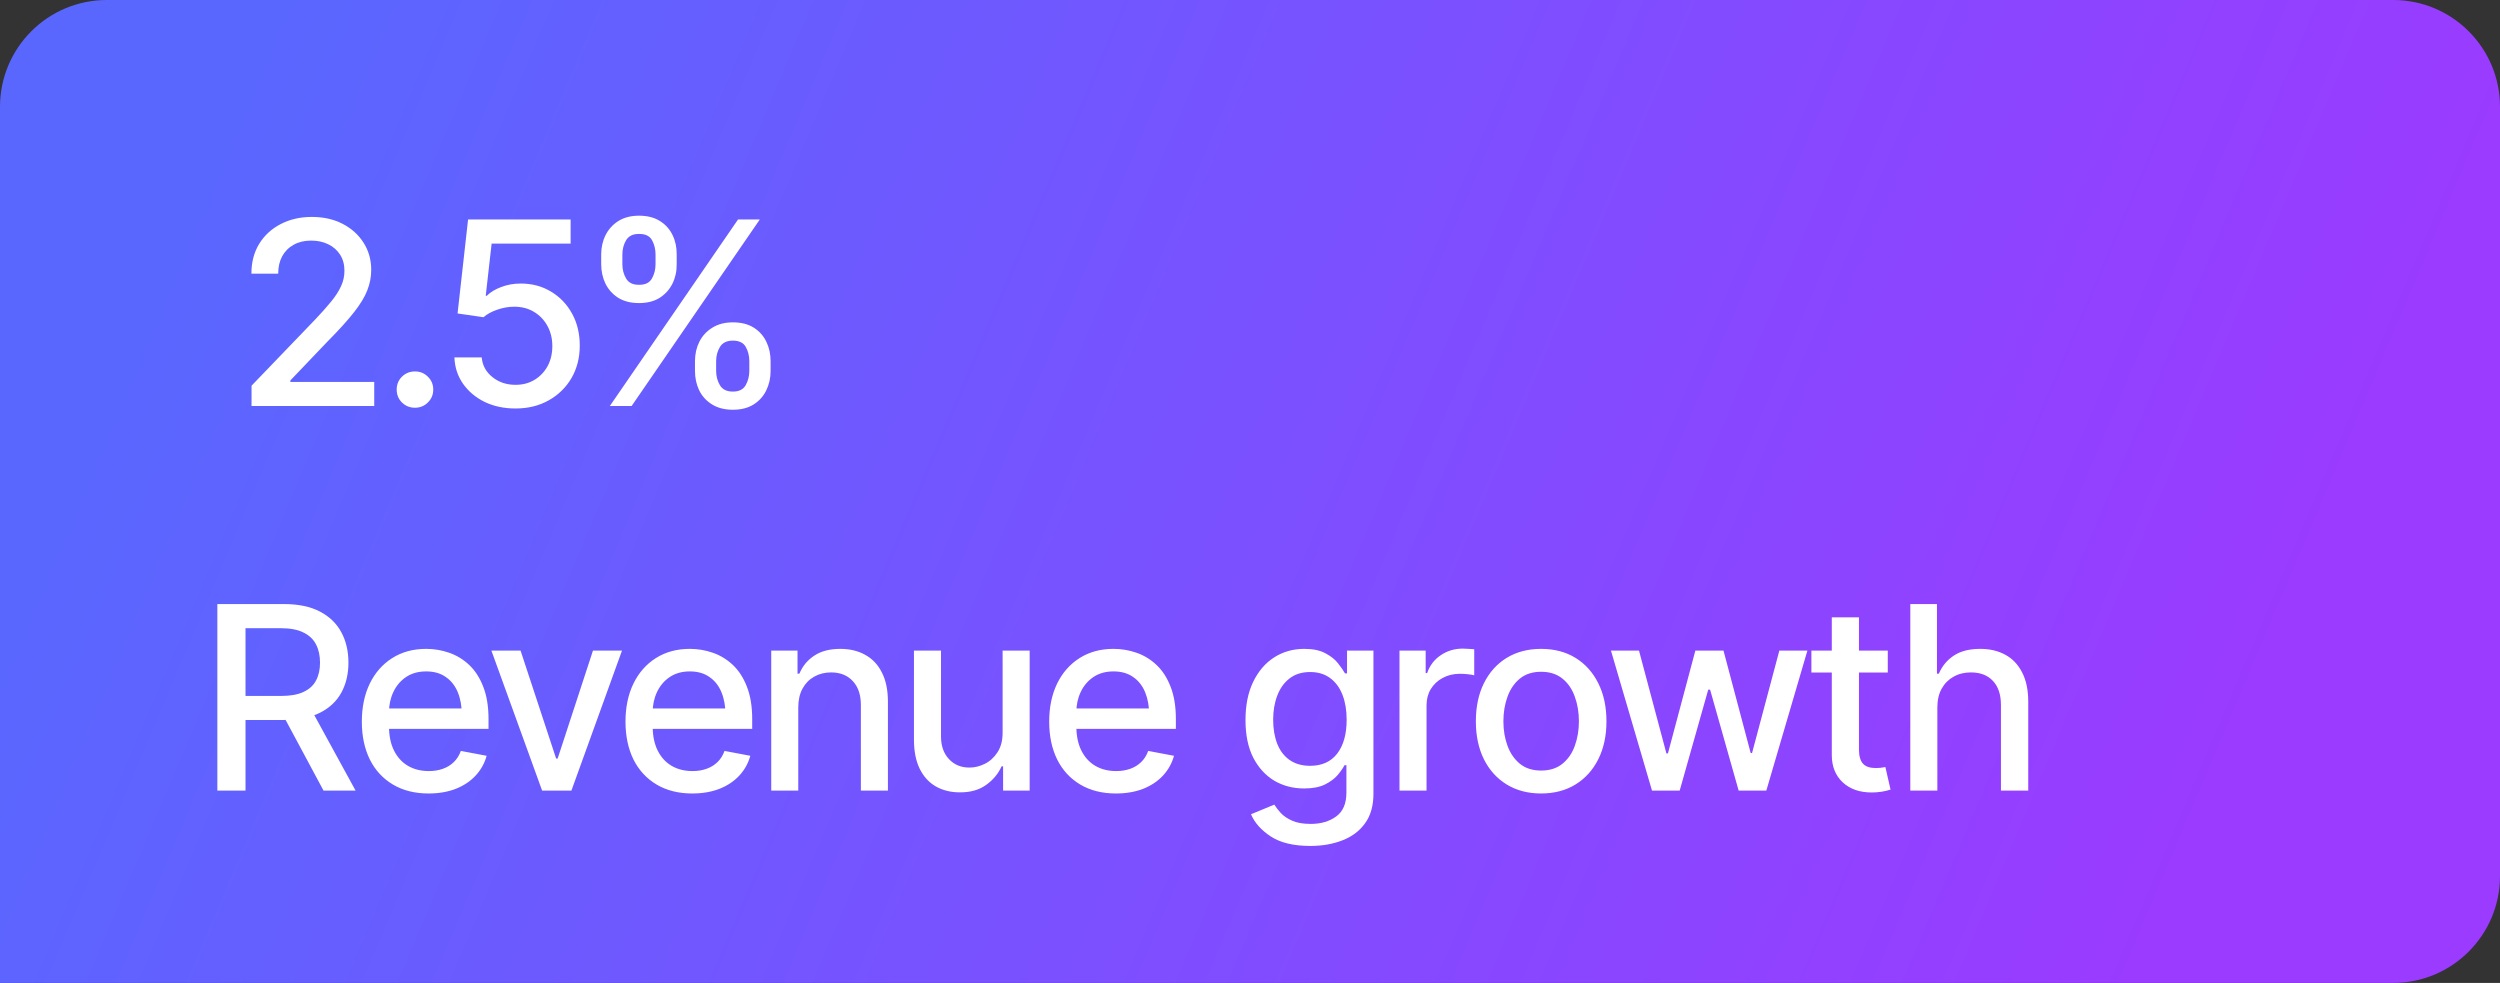 <svg width="117" height="46" viewBox="0 0 117 46" fill="none" xmlns="http://www.w3.org/2000/svg">
<rect x="0" y="0" width="117" height="46" fill="#333333" stroke="none"/>
<path d="M0 5C0 2.239 2.239 0 5 0H112C114.761 0 117 2.239 117 5V41C117 43.761 114.761 46 112 46H0V5Z" fill="url(#paint0_linear_3001_1738)"/>
<path d="M11.772 19V18.051L14.725 14.98C15.038 14.652 15.295 14.363 15.498 14.113C15.706 13.859 15.86 13.619 15.961 13.393C16.067 13.166 16.12 12.926 16.12 12.672C16.12 12.379 16.051 12.127 15.915 11.916C15.778 11.705 15.592 11.543 15.358 11.43C15.123 11.316 14.858 11.26 14.561 11.26C14.248 11.26 13.977 11.324 13.747 11.453C13.516 11.578 13.336 11.758 13.207 11.992C13.082 12.223 13.02 12.494 13.02 12.807H11.766C11.766 12.275 11.887 11.81 12.129 11.412C12.376 11.014 12.711 10.705 13.137 10.486C13.567 10.264 14.051 10.152 14.59 10.152C15.141 10.152 15.626 10.262 16.043 10.48C16.461 10.699 16.788 10.996 17.022 11.371C17.256 11.742 17.373 12.162 17.373 12.631C17.373 12.955 17.313 13.271 17.192 13.58C17.075 13.889 16.866 14.234 16.565 14.617C16.268 14.996 15.854 15.453 15.323 15.988L13.588 17.805V17.875H17.514V19H11.772ZM19.42 19.082C19.182 19.082 18.979 19 18.811 18.836C18.647 18.672 18.565 18.471 18.565 18.232C18.565 17.994 18.647 17.793 18.811 17.629C18.979 17.465 19.182 17.383 19.42 17.383C19.658 17.383 19.86 17.465 20.024 17.629C20.192 17.793 20.276 17.994 20.276 18.232C20.276 18.471 20.192 18.672 20.024 18.836C19.86 19 19.658 19.082 19.42 19.082ZM24.127 19.117C23.592 19.117 23.111 19.016 22.685 18.812C22.264 18.605 21.926 18.322 21.672 17.963C21.418 17.6 21.283 17.188 21.267 16.727H22.545C22.576 17.098 22.742 17.404 23.043 17.646C23.344 17.889 23.705 18.01 24.127 18.01C24.463 18.01 24.76 17.932 25.017 17.775C25.275 17.619 25.478 17.406 25.627 17.137C25.775 16.863 25.849 16.551 25.849 16.199C25.849 15.848 25.773 15.533 25.621 15.256C25.469 14.975 25.258 14.754 24.988 14.594C24.723 14.434 24.416 14.354 24.068 14.354C23.803 14.354 23.537 14.4 23.271 14.494C23.006 14.584 22.791 14.701 22.627 14.846L21.414 14.67L21.906 10.27H26.705V11.4H23.008L22.732 13.844H22.779C22.947 13.676 23.172 13.539 23.453 13.434C23.738 13.324 24.045 13.27 24.373 13.27C24.904 13.27 25.377 13.396 25.791 13.65C26.209 13.9 26.537 14.244 26.775 14.682C27.014 15.115 27.133 15.613 27.133 16.176C27.133 16.742 27.004 17.248 26.746 17.693C26.488 18.135 26.133 18.482 25.68 18.736C25.23 18.99 24.713 19.117 24.127 19.117ZM32.525 17.359V16.902C32.525 16.57 32.593 16.268 32.73 15.994C32.867 15.721 33.068 15.502 33.334 15.338C33.599 15.17 33.921 15.086 34.3 15.086C34.687 15.086 35.011 15.168 35.273 15.332C35.535 15.496 35.732 15.717 35.865 15.994C35.998 16.268 36.064 16.57 36.064 16.902V17.359C36.064 17.691 35.996 17.996 35.859 18.273C35.726 18.547 35.529 18.766 35.267 18.93C35.005 19.094 34.683 19.176 34.3 19.176C33.917 19.176 33.593 19.094 33.328 18.93C33.062 18.766 32.861 18.547 32.724 18.273C32.591 17.996 32.525 17.691 32.525 17.359ZM33.515 16.902V17.359C33.515 17.605 33.574 17.828 33.691 18.027C33.808 18.227 34.011 18.326 34.3 18.326C34.586 18.326 34.785 18.227 34.898 18.027C35.011 17.828 35.068 17.605 35.068 17.359V16.902C35.068 16.656 35.013 16.436 34.904 16.24C34.794 16.041 34.593 15.941 34.3 15.941C34.015 15.941 33.812 16.041 33.691 16.24C33.574 16.436 33.515 16.656 33.515 16.902ZM28.136 12.367V11.91C28.136 11.578 28.205 11.275 28.341 11.002C28.482 10.725 28.683 10.504 28.945 10.34C29.21 10.176 29.531 10.094 29.906 10.094C30.293 10.094 30.617 10.176 30.878 10.34C31.144 10.504 31.343 10.725 31.476 11.002C31.609 11.275 31.673 11.578 31.669 11.91V12.367C31.673 12.695 31.607 12.998 31.47 13.275C31.334 13.549 31.134 13.77 30.873 13.938C30.611 14.102 30.289 14.184 29.906 14.184C29.523 14.184 29.199 14.102 28.933 13.938C28.671 13.77 28.472 13.549 28.335 13.275C28.203 12.998 28.136 12.695 28.136 12.367ZM29.127 11.91V12.367C29.127 12.613 29.185 12.836 29.302 13.035C29.419 13.234 29.621 13.332 29.906 13.328C30.195 13.332 30.396 13.234 30.509 13.035C30.623 12.836 30.679 12.613 30.679 12.367V11.91C30.679 11.664 30.625 11.441 30.515 11.242C30.406 11.043 30.203 10.945 29.906 10.949C29.625 10.945 29.423 11.043 29.302 11.242C29.185 11.441 29.127 11.664 29.127 11.91ZM28.541 19L34.541 10.27H35.56L29.56 19H28.541Z" fill="white"/>
<path d="M10.172 37V28.27H13.289C13.965 28.27 14.525 28.387 14.971 28.621C15.416 28.852 15.75 29.174 15.973 29.588C16.195 29.998 16.307 30.473 16.307 31.012C16.307 31.543 16.195 32.012 15.973 32.418C15.75 32.824 15.414 33.139 14.965 33.361C14.52 33.584 13.957 33.695 13.277 33.695H10.928V32.57H13.154C13.588 32.57 13.938 32.508 14.203 32.383C14.473 32.258 14.668 32.08 14.789 31.85C14.914 31.619 14.977 31.34 14.977 31.012C14.977 30.68 14.914 30.395 14.789 30.156C14.664 29.914 14.467 29.729 14.197 29.6C13.932 29.467 13.582 29.4 13.148 29.4H11.49V37H10.172ZM15.141 37L13.025 33.057H14.484L16.641 37H15.141ZM20.057 37.135C19.416 37.135 18.861 36.996 18.393 36.719C17.924 36.441 17.562 36.051 17.309 35.547C17.059 35.039 16.934 34.447 16.934 33.772C16.934 33.1 17.057 32.508 17.303 31.996C17.553 31.484 17.902 31.086 18.352 30.801C18.805 30.512 19.336 30.367 19.945 30.367C20.316 30.367 20.676 30.428 21.023 30.549C21.371 30.67 21.684 30.861 21.961 31.123C22.238 31.385 22.457 31.725 22.617 32.143C22.781 32.56 22.863 33.065 22.863 33.654V34.111H17.654V33.156H22.207L21.615 33.473C21.615 33.07 21.553 32.715 21.428 32.406C21.303 32.098 21.115 31.857 20.865 31.686C20.619 31.51 20.312 31.422 19.945 31.422C19.578 31.422 19.264 31.51 19.002 31.686C18.744 31.861 18.547 32.094 18.41 32.383C18.273 32.672 18.205 32.988 18.205 33.332V33.982C18.205 34.432 18.283 34.812 18.439 35.125C18.596 35.438 18.812 35.676 19.09 35.84C19.371 36.004 19.697 36.086 20.068 36.086C20.311 36.086 20.529 36.051 20.725 35.98C20.924 35.91 21.096 35.805 21.24 35.664C21.385 35.523 21.494 35.35 21.568 35.143L22.775 35.371C22.678 35.723 22.506 36.031 22.26 36.297C22.014 36.562 21.703 36.77 21.328 36.918C20.957 37.062 20.533 37.135 20.057 37.135ZM29.109 30.449L26.742 37H25.371L22.998 30.449H24.363L26.027 35.5H26.098L27.75 30.449H29.109ZM32.397 37.135C31.756 37.135 31.201 36.996 30.732 36.719C30.264 36.441 29.902 36.051 29.648 35.547C29.398 35.039 29.273 34.447 29.273 33.772C29.273 33.1 29.396 32.508 29.643 31.996C29.893 31.484 30.242 31.086 30.691 30.801C31.145 30.512 31.676 30.367 32.285 30.367C32.656 30.367 33.016 30.428 33.363 30.549C33.711 30.67 34.023 30.861 34.301 31.123C34.578 31.385 34.797 31.725 34.957 32.143C35.121 32.56 35.203 33.065 35.203 33.654V34.111H29.994V33.156H34.547L33.955 33.473C33.955 33.07 33.893 32.715 33.768 32.406C33.643 32.098 33.455 31.857 33.205 31.686C32.959 31.51 32.652 31.422 32.285 31.422C31.918 31.422 31.604 31.51 31.342 31.686C31.084 31.861 30.887 32.094 30.75 32.383C30.613 32.672 30.545 32.988 30.545 33.332V33.982C30.545 34.432 30.623 34.812 30.779 35.125C30.936 35.438 31.152 35.676 31.43 35.84C31.711 36.004 32.037 36.086 32.408 36.086C32.65 36.086 32.869 36.051 33.065 35.98C33.264 35.91 33.435 35.805 33.58 35.664C33.725 35.523 33.834 35.35 33.908 35.143L35.115 35.371C35.018 35.723 34.846 36.031 34.6 36.297C34.353 36.562 34.043 36.77 33.668 36.918C33.297 37.062 32.873 37.135 32.397 37.135ZM37.359 33.115V37H36.094V30.449H37.324V31.527H37.412C37.56 31.172 37.793 30.891 38.109 30.684C38.426 30.473 38.832 30.367 39.328 30.367C39.773 30.367 40.162 30.461 40.494 30.648C40.83 30.832 41.09 31.107 41.273 31.475C41.461 31.842 41.555 32.297 41.555 32.84V37H40.289V32.992C40.289 32.52 40.164 32.148 39.914 31.879C39.664 31.605 39.324 31.469 38.895 31.469C38.602 31.469 38.338 31.535 38.103 31.668C37.873 31.797 37.691 31.982 37.559 32.225C37.426 32.467 37.359 32.764 37.359 33.115ZM46.922 34.293V30.449H48.188V37H46.945V35.863H46.875C46.719 36.211 46.477 36.502 46.148 36.736C45.82 36.971 45.41 37.086 44.918 37.082C44.496 37.082 44.123 36.99 43.799 36.807C43.478 36.623 43.227 36.348 43.043 35.98C42.863 35.613 42.773 35.158 42.773 34.615V30.449H44.039V34.469C44.039 34.91 44.164 35.264 44.414 35.529C44.664 35.795 44.986 35.926 45.381 35.922C45.619 35.922 45.855 35.863 46.09 35.746C46.328 35.629 46.525 35.449 46.682 35.207C46.842 34.965 46.922 34.66 46.922 34.293ZM52.225 37.135C51.584 37.135 51.029 36.996 50.56 36.719C50.092 36.441 49.73 36.051 49.477 35.547C49.227 35.039 49.102 34.447 49.102 33.772C49.102 33.1 49.225 32.508 49.471 31.996C49.721 31.484 50.07 31.086 50.52 30.801C50.973 30.512 51.504 30.367 52.113 30.367C52.484 30.367 52.844 30.428 53.191 30.549C53.539 30.67 53.852 30.861 54.129 31.123C54.406 31.385 54.625 31.725 54.785 32.143C54.949 32.56 55.031 33.065 55.031 33.654V34.111H49.822V33.156H54.375L53.783 33.473C53.783 33.07 53.721 32.715 53.596 32.406C53.471 32.098 53.283 31.857 53.033 31.686C52.787 31.51 52.48 31.422 52.113 31.422C51.746 31.422 51.432 31.51 51.17 31.686C50.912 31.861 50.715 32.094 50.578 32.383C50.441 32.672 50.373 32.988 50.373 33.332V33.982C50.373 34.432 50.451 34.812 50.607 35.125C50.764 35.438 50.98 35.676 51.258 35.84C51.539 36.004 51.865 36.086 52.236 36.086C52.478 36.086 52.697 36.051 52.893 35.98C53.092 35.91 53.264 35.805 53.408 35.664C53.553 35.523 53.662 35.35 53.736 35.143L54.943 35.371C54.846 35.723 54.674 36.031 54.428 36.297C54.182 36.562 53.871 36.77 53.496 36.918C53.125 37.062 52.701 37.135 52.225 37.135ZM61.324 39.59C60.543 39.59 59.928 39.443 59.478 39.15C59.029 38.857 58.719 38.51 58.547 38.107L59.637 37.656C59.715 37.781 59.818 37.914 59.947 38.055C60.08 38.195 60.258 38.315 60.48 38.412C60.703 38.51 60.99 38.559 61.342 38.559C61.822 38.559 62.221 38.441 62.537 38.207C62.853 37.977 63.012 37.605 63.012 37.094V35.81H62.924C62.853 35.947 62.746 36.102 62.602 36.273C62.457 36.441 62.26 36.588 62.01 36.713C61.76 36.838 61.434 36.9 61.031 36.9C60.516 36.9 60.051 36.779 59.637 36.537C59.227 36.291 58.898 35.932 58.652 35.459C58.41 34.982 58.289 34.397 58.289 33.701C58.289 33.006 58.408 32.41 58.647 31.914C58.889 31.414 59.217 31.031 59.631 30.766C60.045 30.5 60.516 30.367 61.043 30.367C61.449 30.367 61.777 30.436 62.027 30.572C62.281 30.705 62.478 30.861 62.619 31.041C62.76 31.221 62.869 31.379 62.947 31.516H63.041V30.449H64.277V37.147C64.277 37.709 64.147 38.17 63.885 38.529C63.627 38.889 63.275 39.154 62.83 39.326C62.385 39.502 61.883 39.59 61.324 39.59ZM61.312 35.84C61.863 35.84 62.285 35.65 62.578 35.272C62.875 34.889 63.023 34.359 63.023 33.684C63.023 33.242 62.959 32.855 62.83 32.523C62.701 32.188 62.51 31.926 62.256 31.738C62.002 31.547 61.688 31.451 61.312 31.451C60.93 31.451 60.609 31.551 60.352 31.75C60.098 31.945 59.906 32.213 59.777 32.553C59.648 32.889 59.584 33.266 59.584 33.684C59.584 34.109 59.648 34.486 59.777 34.815C59.906 35.139 60.1 35.391 60.357 35.57C60.619 35.75 60.938 35.84 61.312 35.84ZM65.496 37V30.449H66.721V31.498H66.791C66.912 31.146 67.123 30.869 67.424 30.666C67.728 30.459 68.072 30.355 68.455 30.355C68.533 30.355 68.625 30.359 68.731 30.367C68.84 30.371 68.928 30.377 68.994 30.385V31.604C68.943 31.588 68.852 31.572 68.719 31.557C68.59 31.541 68.459 31.533 68.326 31.533C68.025 31.533 67.756 31.598 67.518 31.727C67.283 31.852 67.098 32.025 66.961 32.248C66.828 32.467 66.762 32.721 66.762 33.01V37H65.496ZM72.123 37.135C71.51 37.135 70.973 36.994 70.512 36.713C70.055 36.432 69.699 36.037 69.445 35.529C69.195 35.022 69.07 34.432 69.07 33.76C69.07 33.08 69.195 32.486 69.445 31.979C69.699 31.467 70.055 31.07 70.512 30.789C70.973 30.508 71.51 30.367 72.123 30.367C72.74 30.367 73.277 30.508 73.734 30.789C74.191 31.07 74.547 31.467 74.801 31.979C75.055 32.486 75.182 33.08 75.182 33.76C75.182 34.432 75.055 35.022 74.801 35.529C74.547 36.037 74.191 36.432 73.734 36.713C73.277 36.994 72.74 37.135 72.123 37.135ZM72.123 36.062C72.525 36.062 72.857 35.957 73.119 35.746C73.381 35.535 73.574 35.256 73.699 34.908C73.828 34.557 73.893 34.174 73.893 33.76C73.893 33.338 73.828 32.951 73.699 32.6C73.574 32.248 73.381 31.967 73.119 31.756C72.857 31.545 72.525 31.439 72.123 31.439C71.725 31.439 71.394 31.545 71.133 31.756C70.875 31.967 70.682 32.248 70.553 32.6C70.424 32.951 70.359 33.338 70.359 33.76C70.359 34.174 70.424 34.557 70.553 34.908C70.682 35.256 70.875 35.535 71.133 35.746C71.394 35.957 71.725 36.062 72.123 36.062ZM77.314 37L75.393 30.449H76.705L77.988 35.26H78.059L79.342 30.449H80.66L81.932 35.242H81.996L83.273 30.449H84.586L82.664 37H81.369L80.033 32.277H79.945L78.609 37H77.314ZM88.348 30.449V31.475H84.773V30.449H88.348ZM85.728 28.891H87V35.078C87 35.379 87.062 35.6 87.188 35.74C87.312 35.877 87.514 35.945 87.791 35.945C87.857 35.945 87.928 35.941 88.002 35.934C88.08 35.926 88.158 35.914 88.236 35.898L88.477 36.953C88.348 36.996 88.207 37.029 88.055 37.053C87.902 37.076 87.75 37.088 87.598 37.088C87.031 37.088 86.578 36.93 86.238 36.613C85.898 36.293 85.728 35.867 85.728 35.336V28.891ZM90.668 33.115V37H89.402V28.27H90.65V31.527H90.738C90.891 31.172 91.123 30.891 91.436 30.684C91.752 30.473 92.164 30.367 92.672 30.367C93.121 30.367 93.514 30.459 93.85 30.643C94.186 30.826 94.447 31.102 94.635 31.469C94.826 31.836 94.922 32.293 94.922 32.84V37H93.644V32.992C93.644 32.508 93.519 32.133 93.269 31.867C93.023 31.602 92.68 31.469 92.238 31.469C91.934 31.469 91.664 31.535 91.43 31.668C91.195 31.797 91.01 31.982 90.873 32.225C90.736 32.467 90.668 32.764 90.668 33.115Z" fill="white"/>
<defs>
<linearGradient id="paint0_linear_3001_1738" x1="9.674" y1="6.851" x2="100.253" y2="45.239" gradientUnits="userSpaceOnUse">
<stop stop-color="#5967FF"/>
<stop offset="1" stop-color="#9A3BFF"/>
</linearGradient>
</defs>
</svg>
